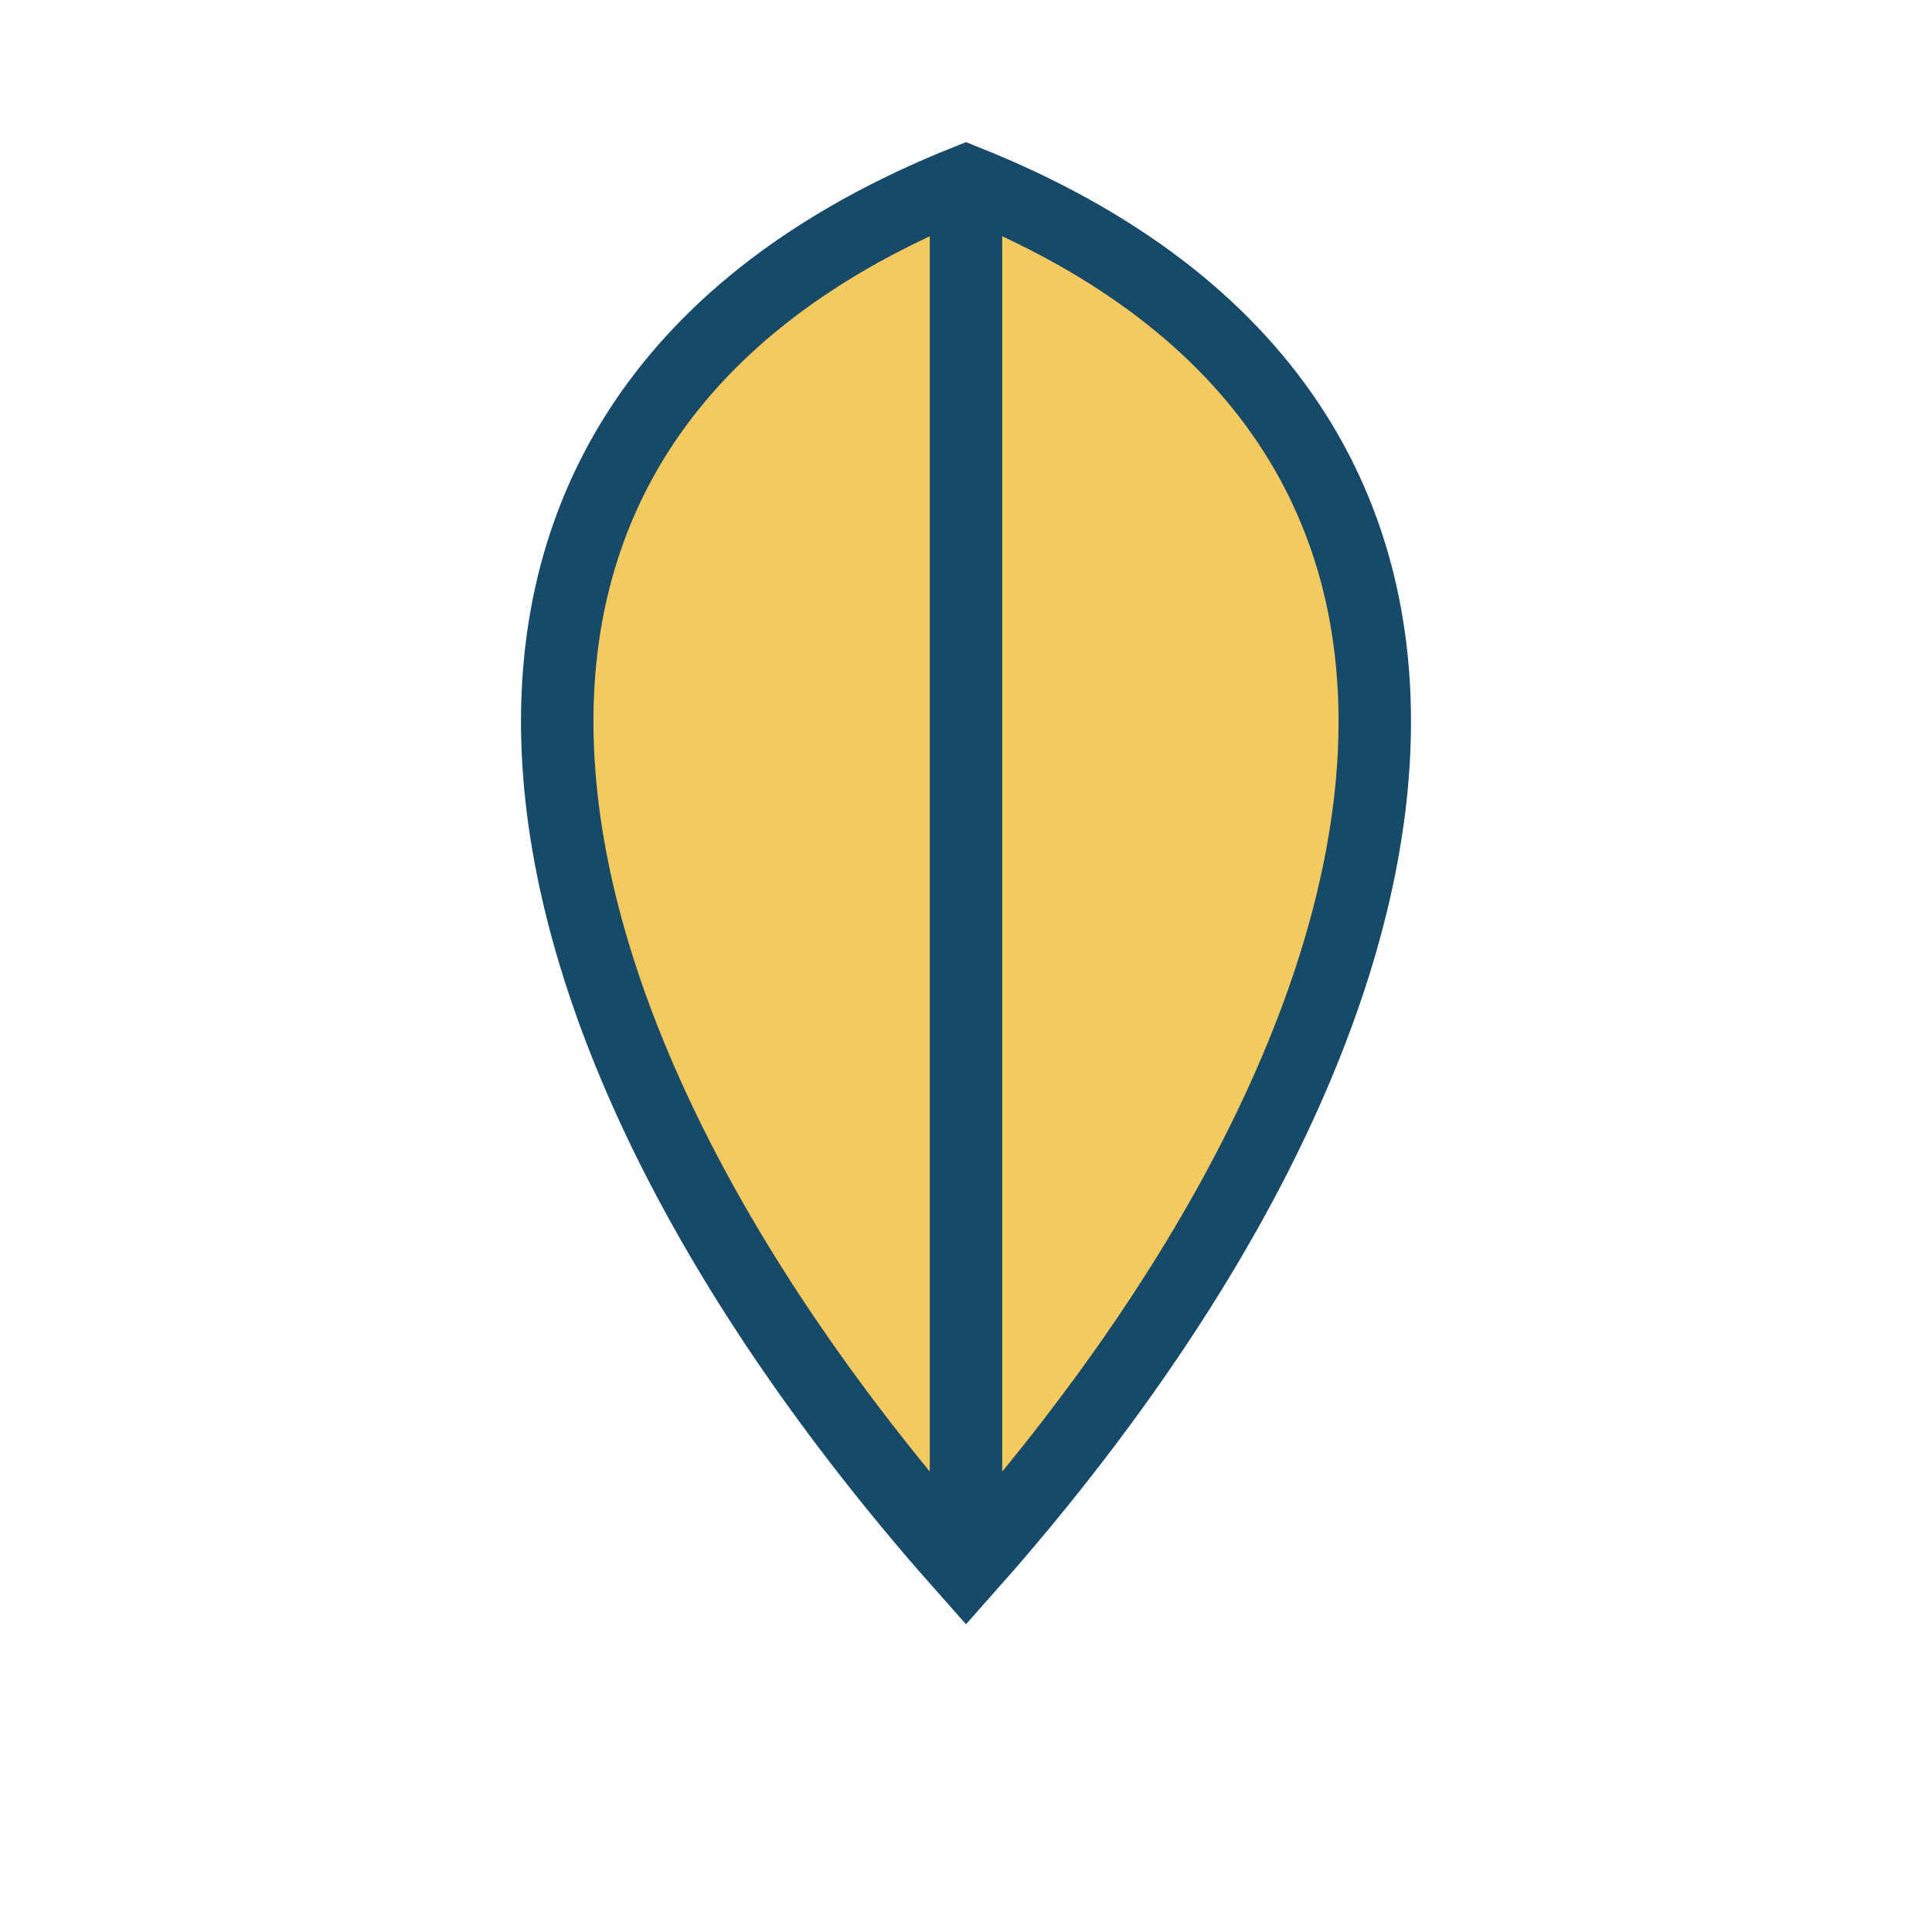 <?xml version="1.0" encoding="UTF-8"?>
<svg xmlns="http://www.w3.org/2000/svg" viewBox="0 0 32 32" width="32" height="32"><path d="M16 26C8 17 6 7 16 3c10 4 8 14 0 23z" fill="#F4C95D" stroke="#174A69" stroke-width="1.2"/><path d="M16 26V3" stroke="#174A69" stroke-width="1.2"/></svg>